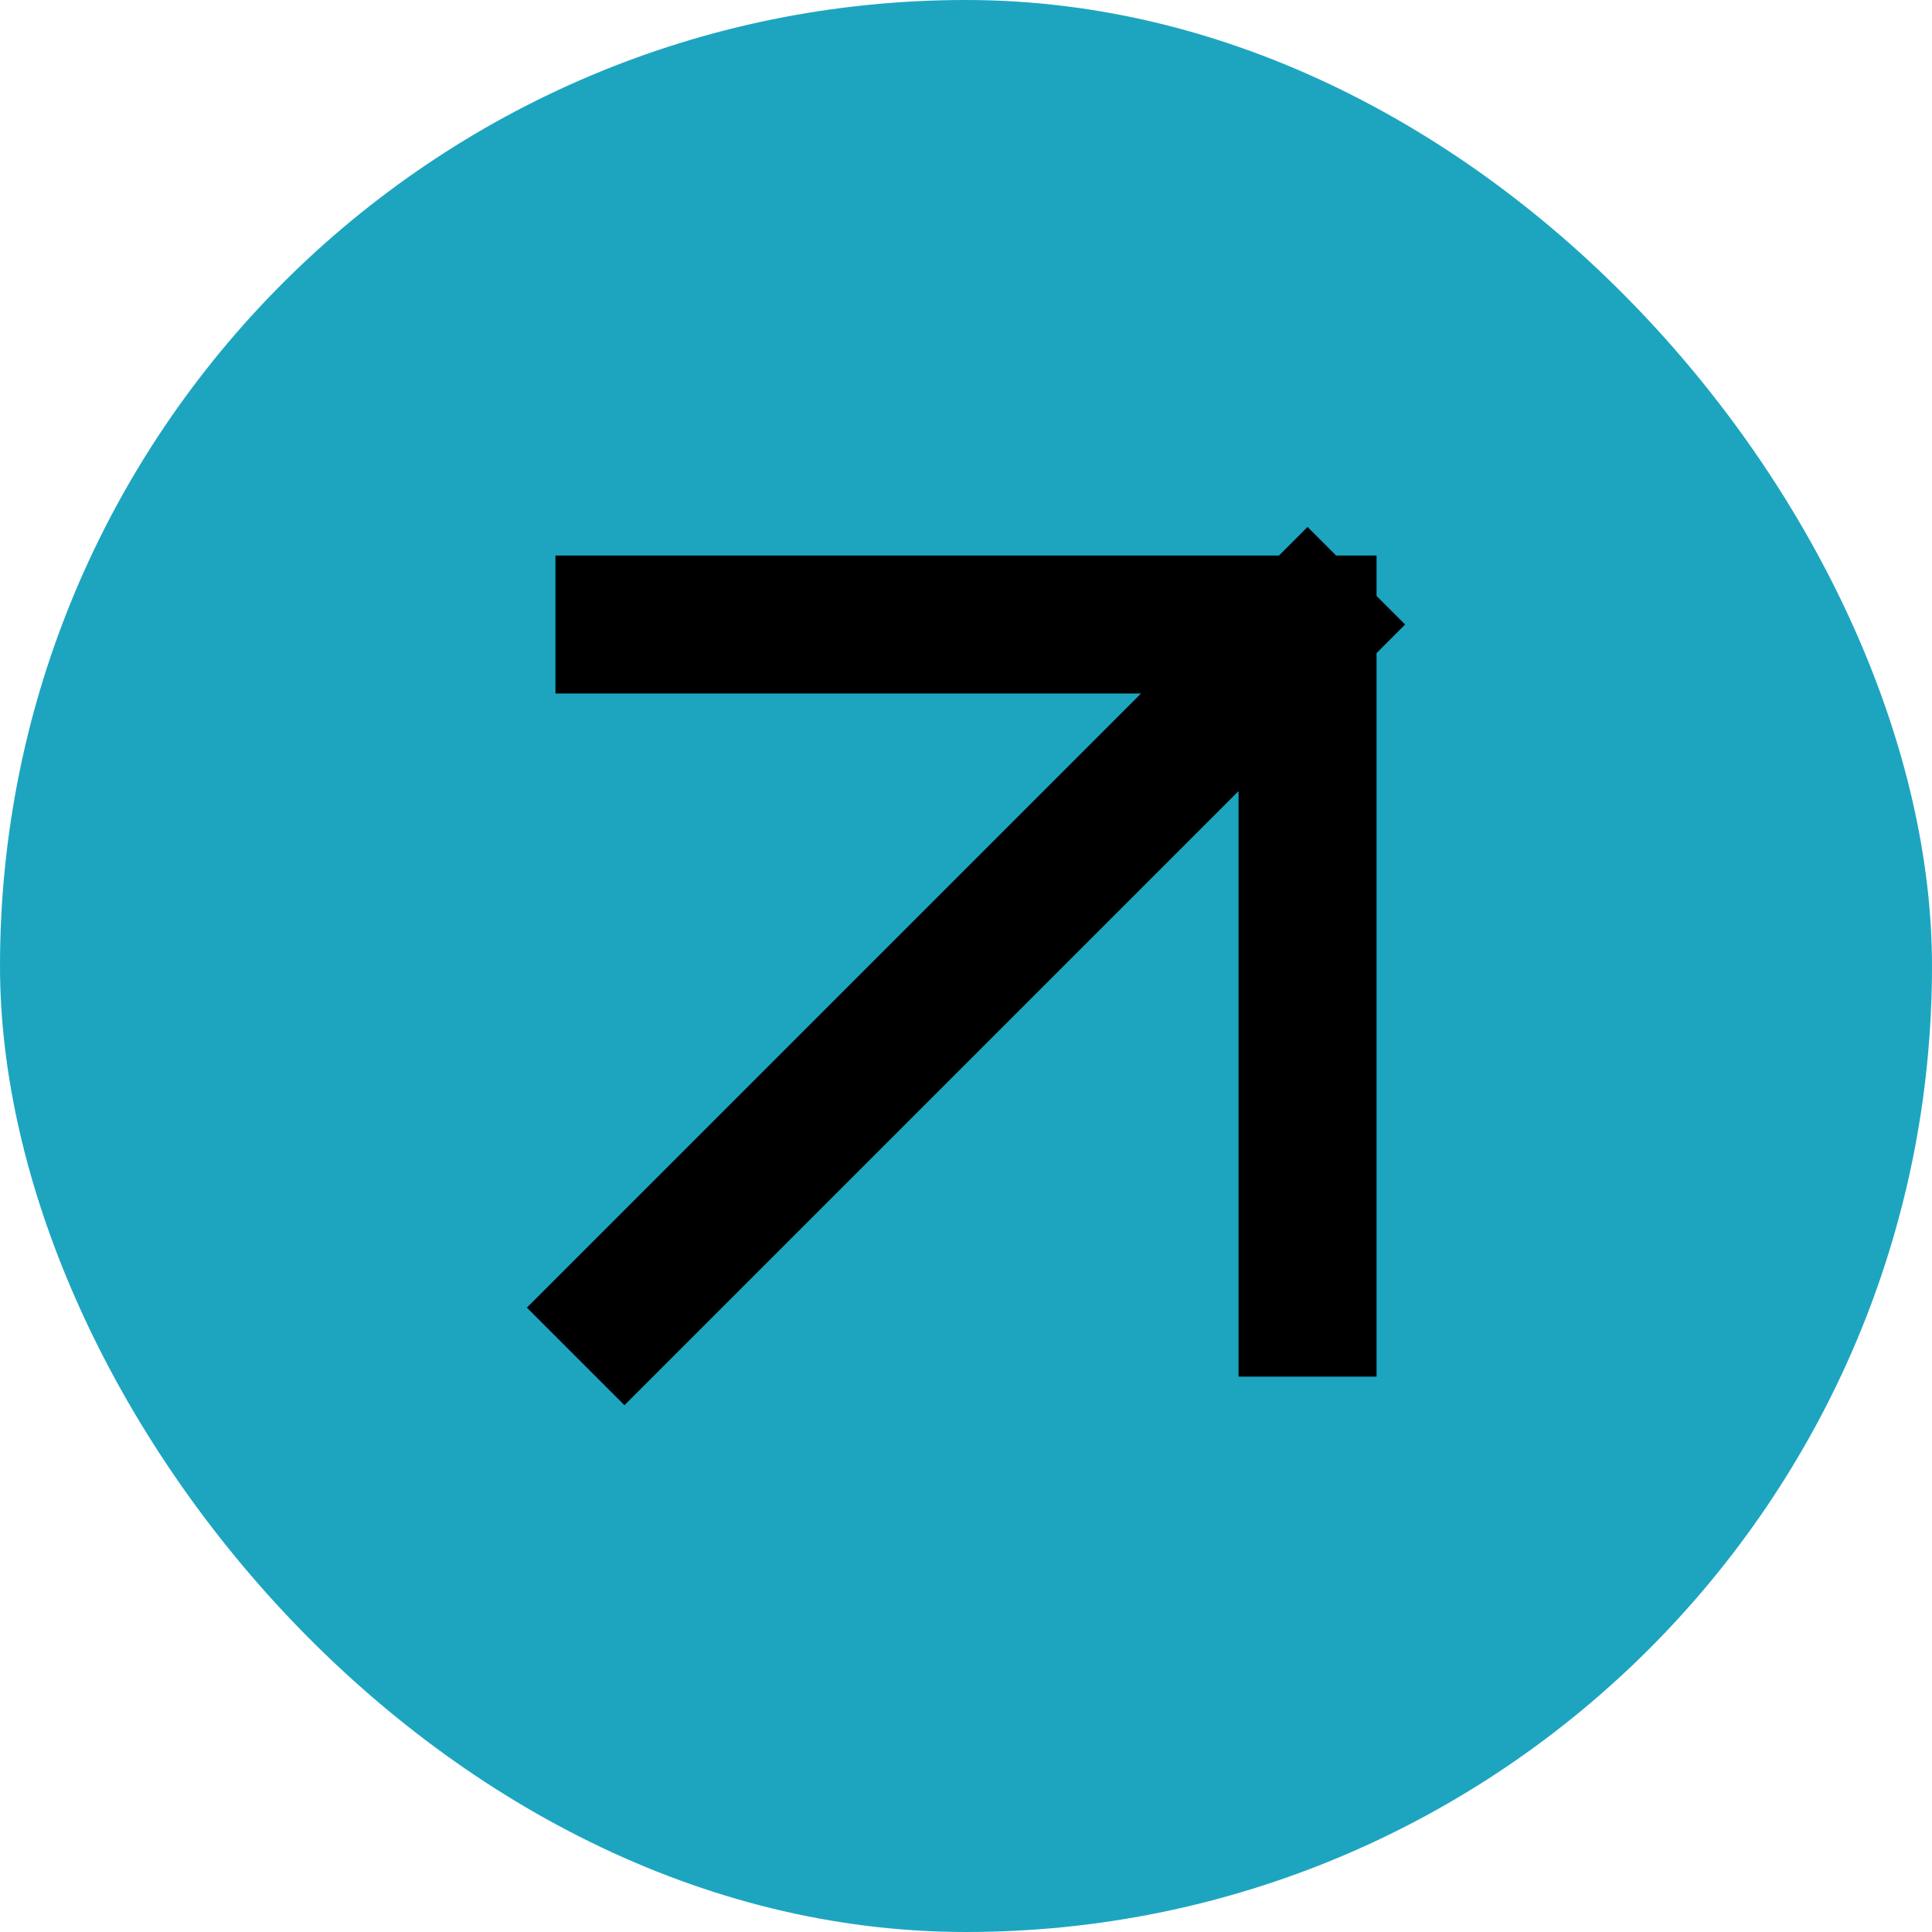 <svg width="28" height="28" viewBox="0 0 28 28" fill="none" xmlns="http://www.w3.org/2000/svg">
<rect width="28" height="28" rx="14" fill="#1da5c0"/>
<path d="M9.05 9.051H18.95M18.95 9.051V18.951M18.95 9.051L9.05 18.951" stroke="black" stroke-width="2" stroke-linecap="square"/>
</svg>
